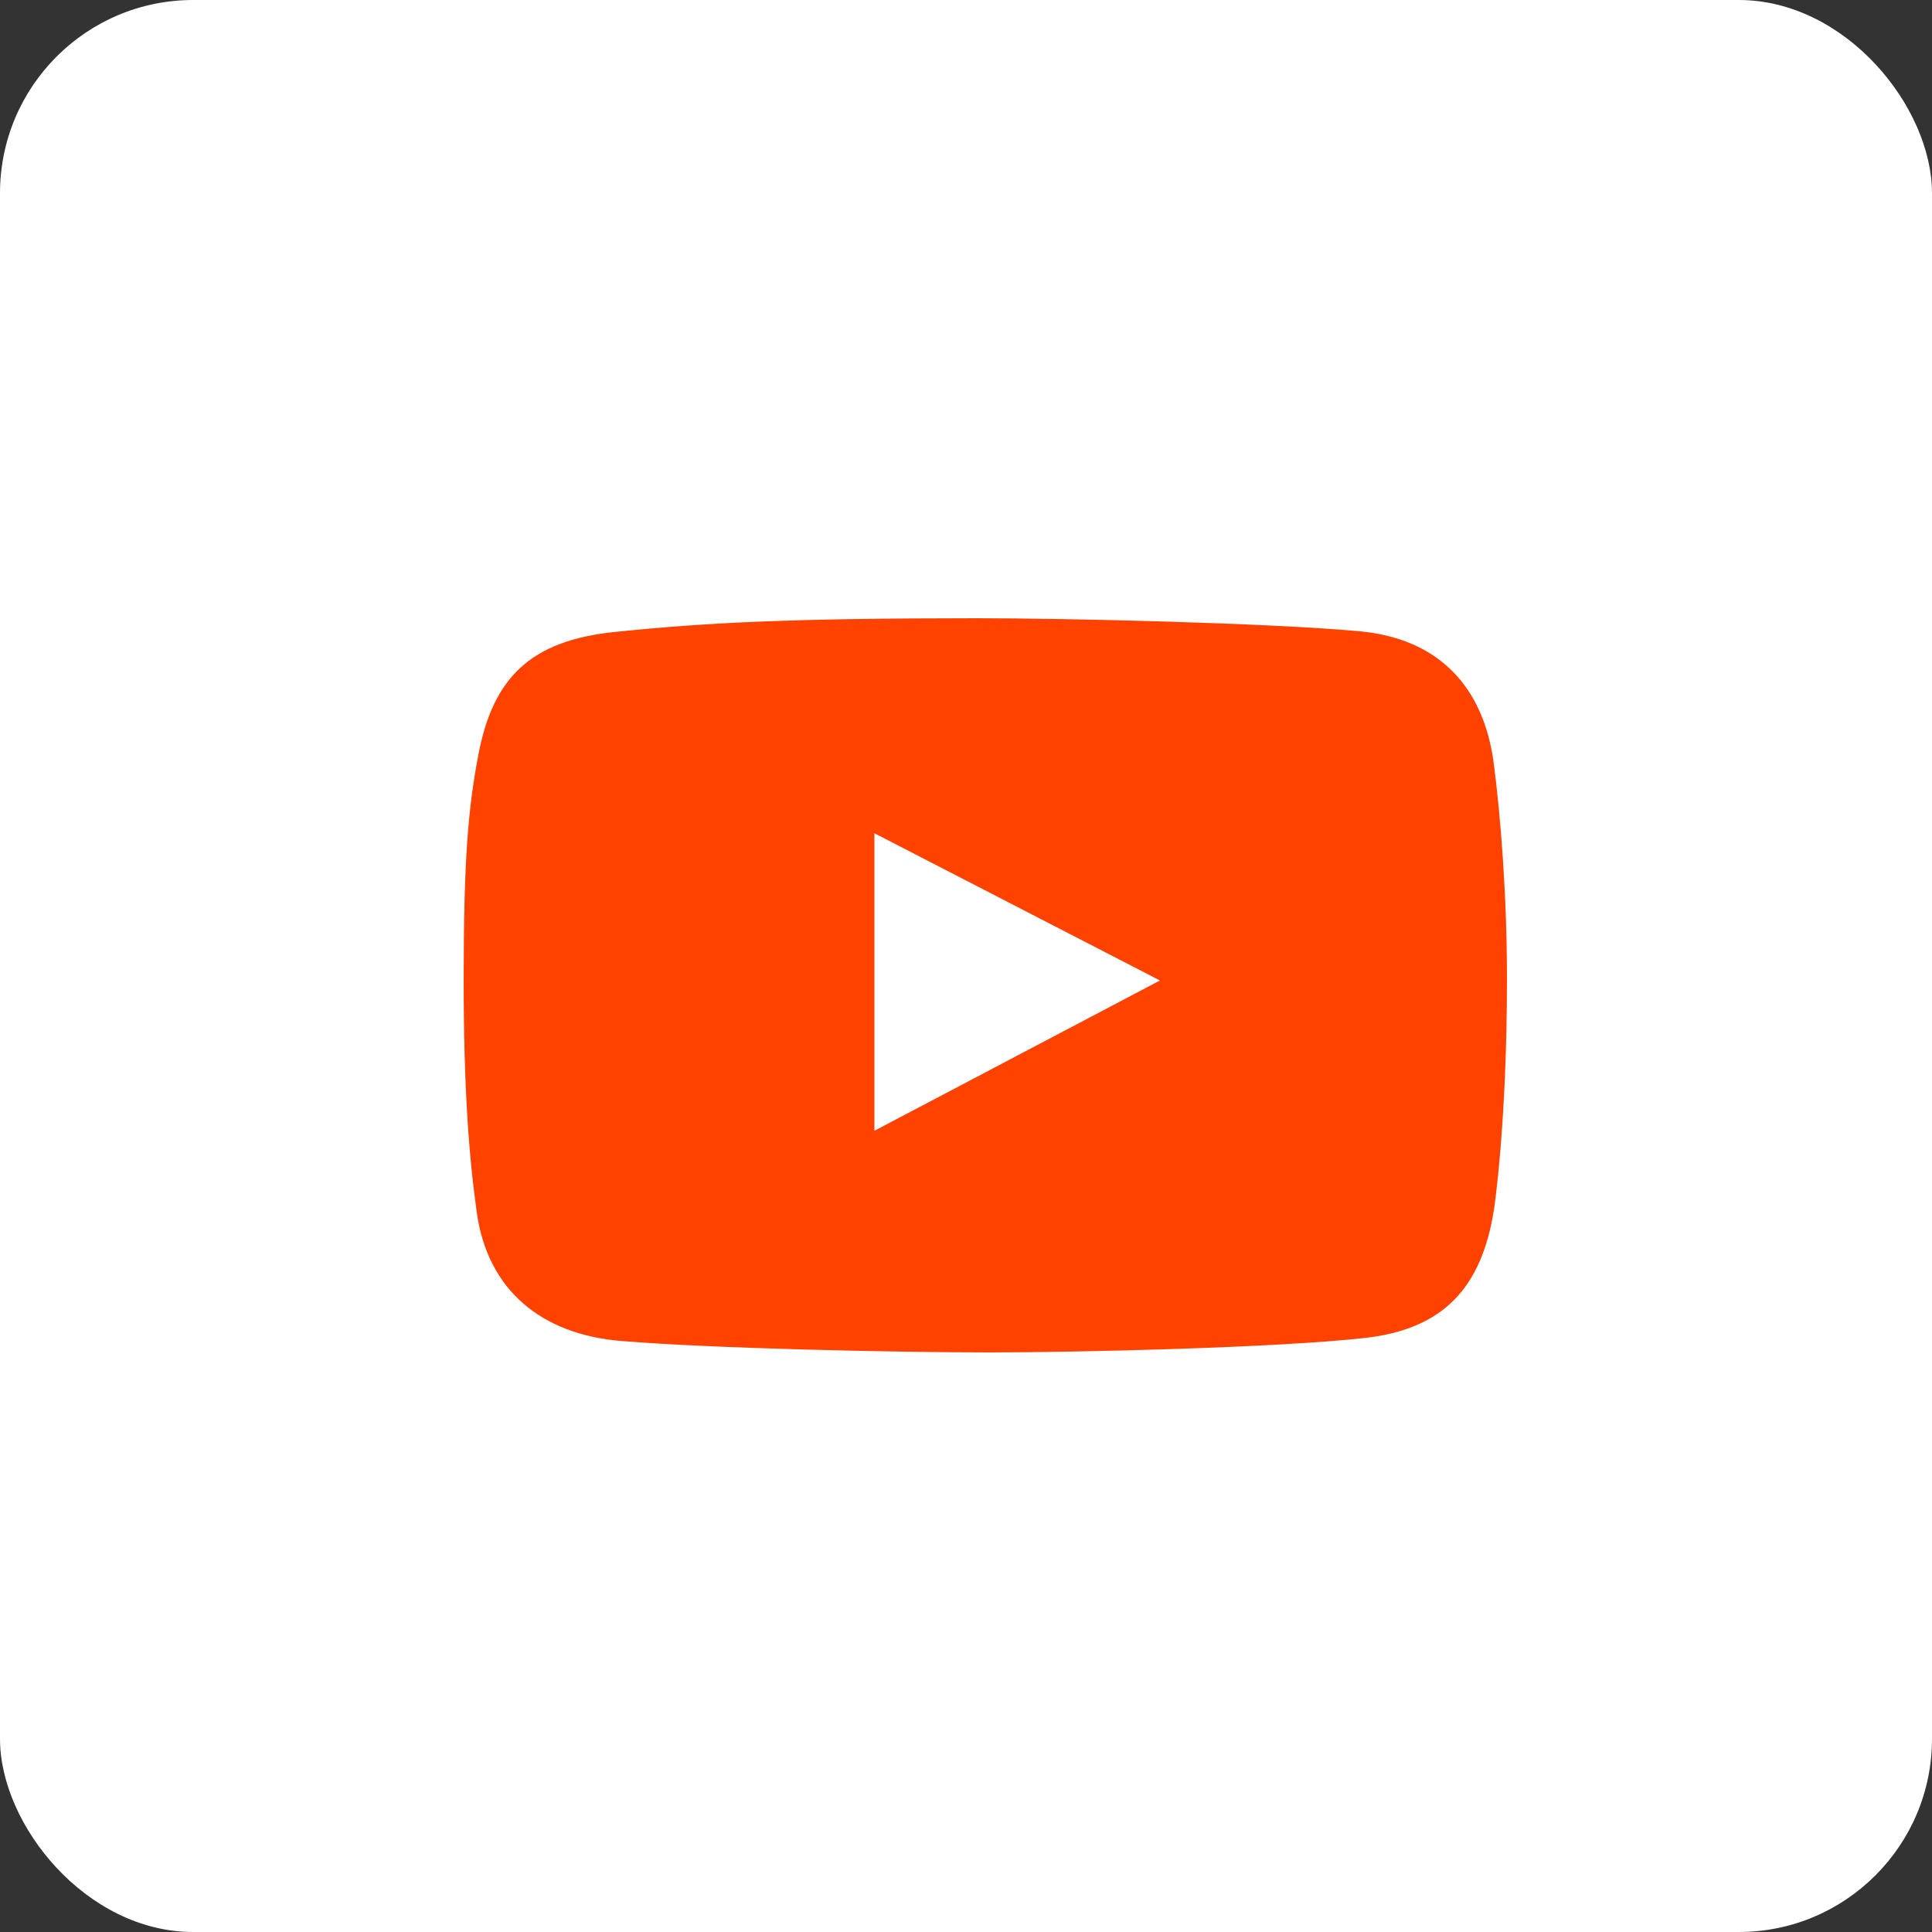 <?xml version="1.0" encoding="UTF-8"?> <svg xmlns="http://www.w3.org/2000/svg" width="50" height="50" viewBox="0 0 50 50" fill="none"><rect x="0" y="0" width="50" height="50" fill="#333333" stroke="none"/><rect width="50" height="50" rx="5" fill="white"></rect><path d="M38.662 19.784C38.406 17.779 37.238 16.521 35.166 16.335C32.792 16.122 27.655 16 25.272 16C20.397 16 18.219 16.118 15.914 16.355C13.717 16.58 12.755 17.548 12.377 19.548C12.113 20.948 12 22.261 12 25.362C12 28.147 12.133 29.899 12.338 31.373C12.62 33.397 14.021 34.535 16.073 34.704C18.461 34.902 23.244 35 25.609 35C27.895 35 33.038 34.882 35.324 34.626C37.371 34.396 38.344 33.311 38.662 31.314C38.662 31.314 39 29.126 39 25.342C39 23.187 38.841 21.183 38.662 19.784ZM22.629 29.265V21.564L30.02 25.375L22.629 29.265Z" fill="#FF4200"></path></svg> 